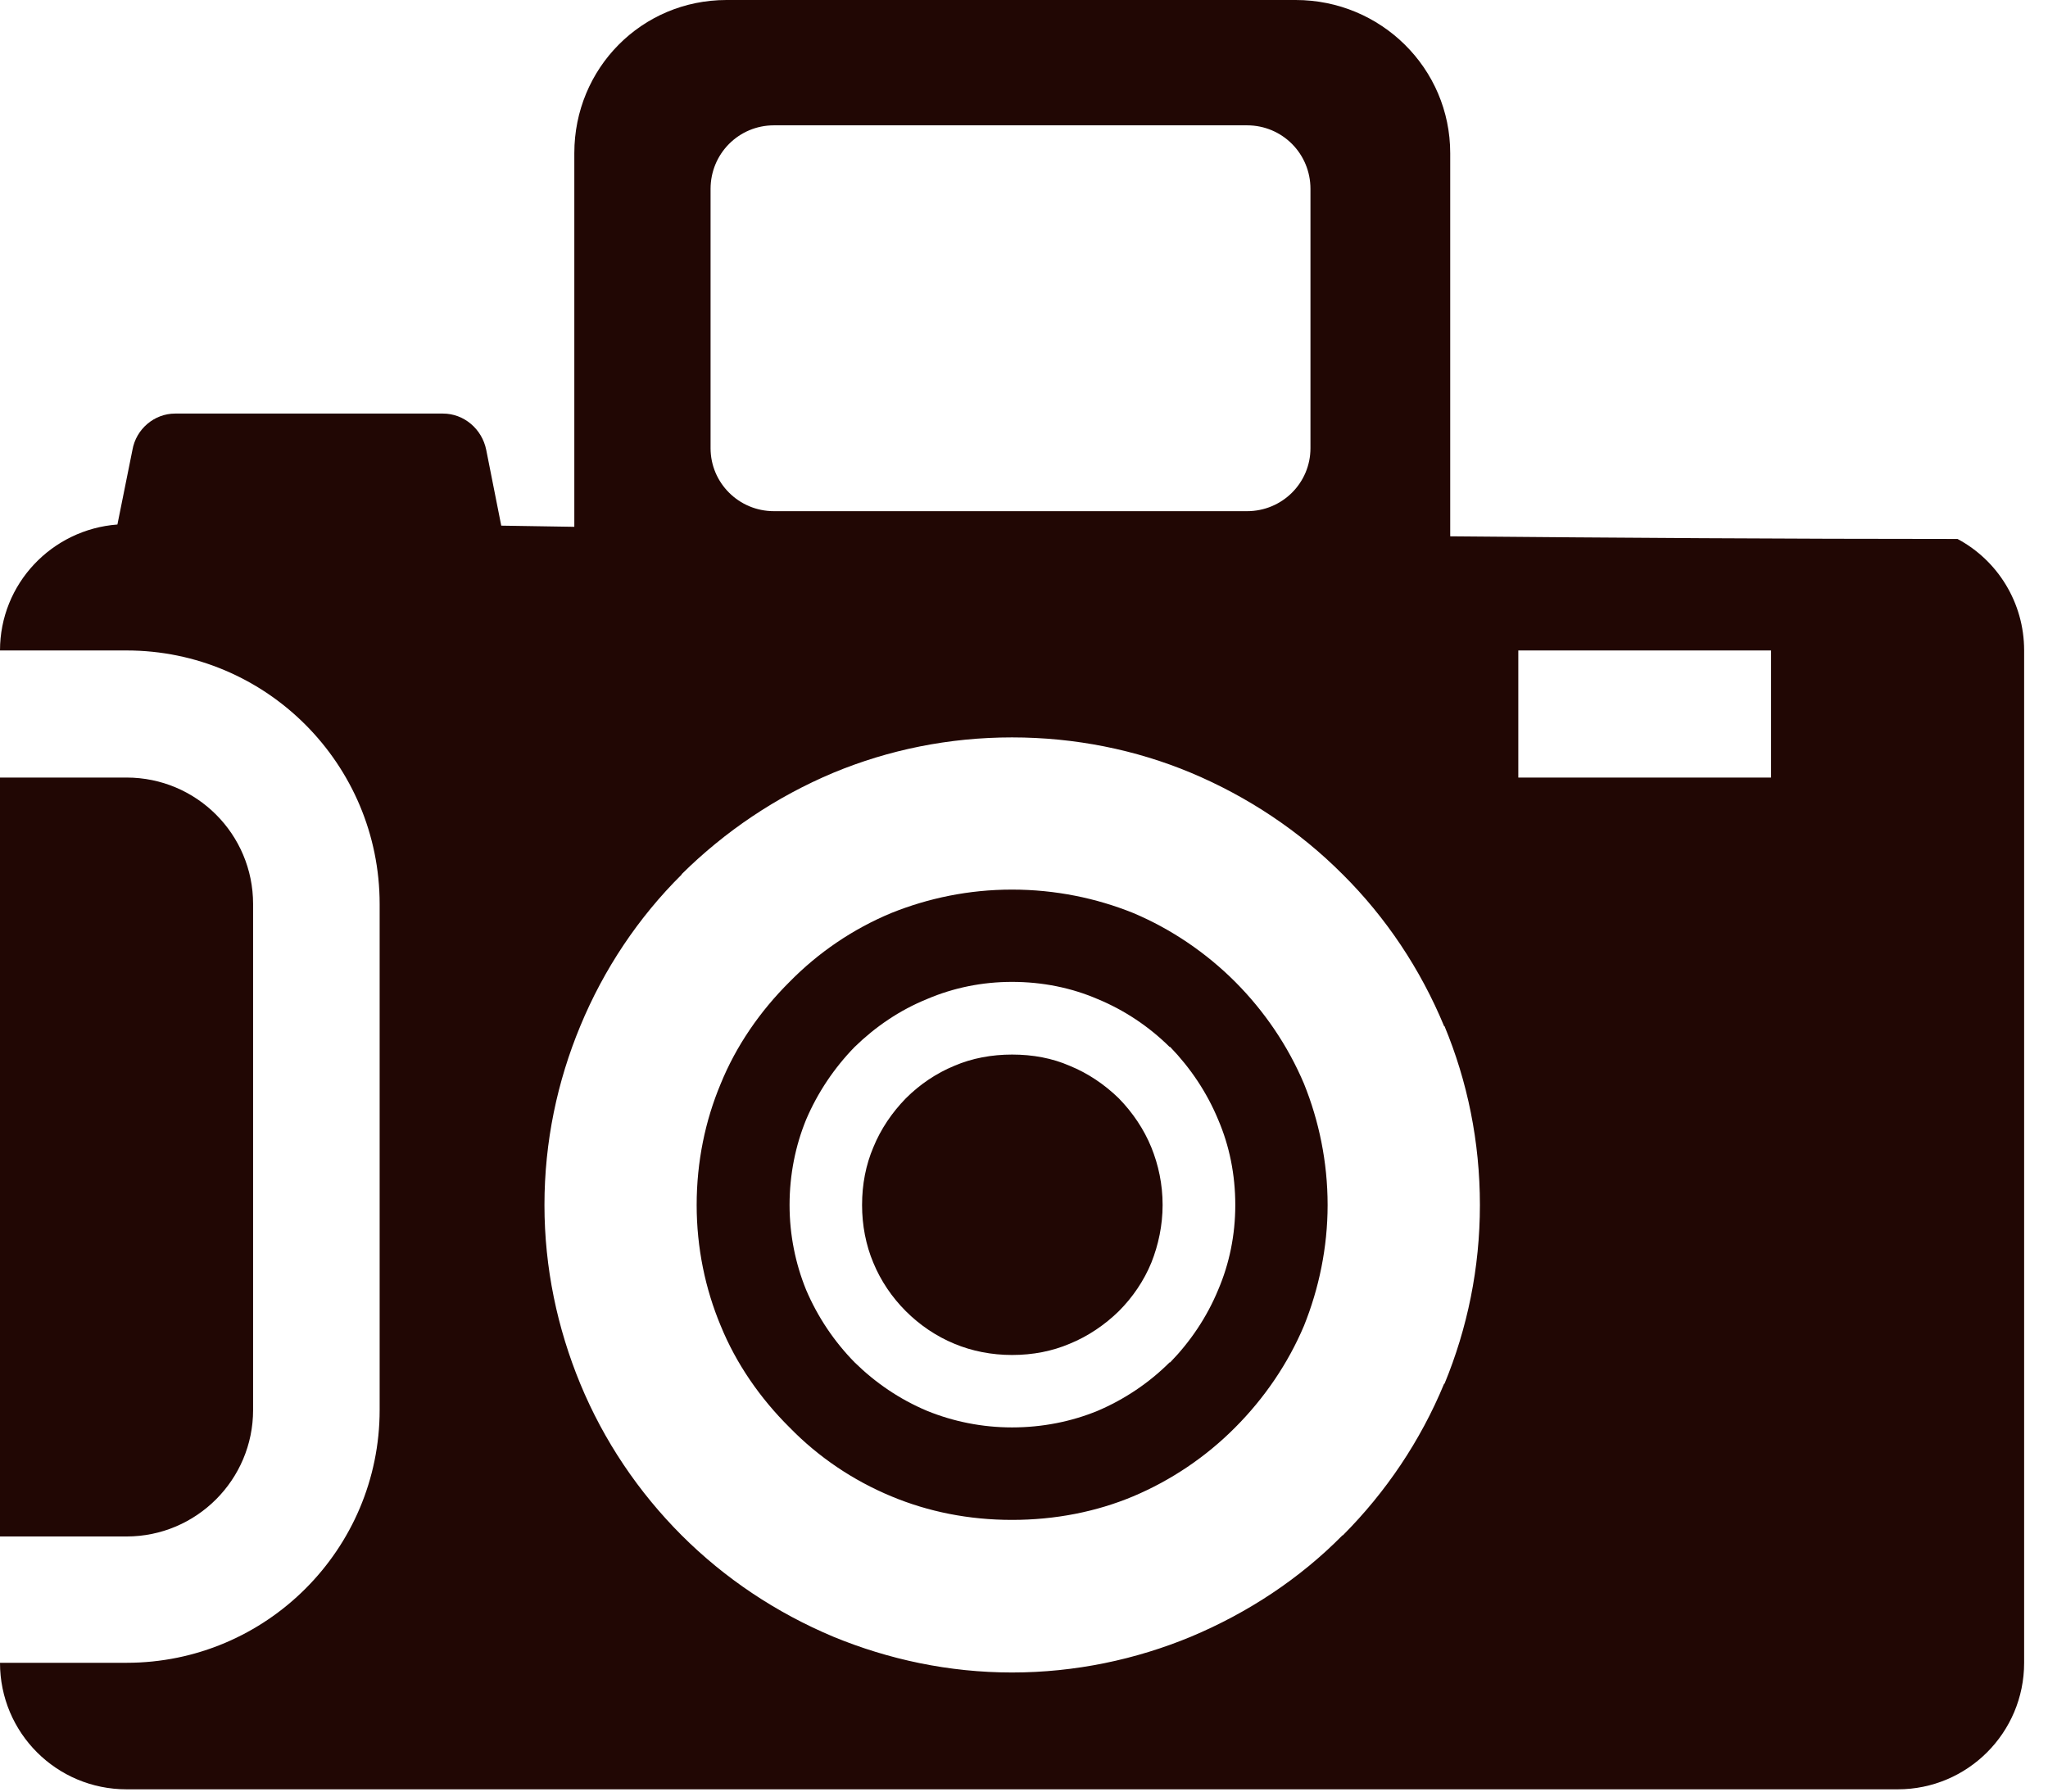 <svg width="72" height="63" viewBox="0 0 72 63" fill="none" xmlns="http://www.w3.org/2000/svg">
<path fill-rule="evenodd" clip-rule="evenodd" d="M4.449 54.029H0V27.342H4.449C6.904 27.342 8.898 29.329 8.898 31.791V49.58C8.898 52.035 6.904 54.029 4.449 54.029ZM17.622 18.484L17.094 15.821C16.947 15.085 16.311 14.543 15.575 14.543H10.845H6.155C5.426 14.543 4.784 15.085 4.656 15.821L4.128 18.444C1.819 18.618 0 20.531 0 22.873H4.449C9.366 22.873 13.347 26.873 13.347 31.791V49.58C13.347 54.477 9.366 58.471 4.449 58.471H0C0 60.934 1.987 62.92 4.449 62.92H66.719C69.168 62.92 71.161 60.934 71.161 58.471V22.873C71.161 21.186 70.225 19.702 68.819 18.952C62.798 18.952 56.857 18.912 50.984 18.859V5.385C50.984 2.401 48.548 0 45.551 0H25.543C22.56 0 20.191 2.401 20.191 5.385V18.525L17.622 18.484ZM62.263 22.873H53.378V27.342H62.263V22.873ZM35.579 34.527C36.65 34.527 37.667 34.735 38.583 35.129C39.54 35.524 40.403 36.106 41.119 36.815H41.139C41.849 37.551 42.43 38.414 42.826 39.371C43.221 40.288 43.428 41.305 43.428 42.374C43.428 43.425 43.221 44.436 42.826 45.357C42.43 46.315 41.849 47.177 41.139 47.907H41.119C40.403 48.623 39.54 49.205 38.583 49.613C37.667 49.988 36.65 50.194 35.579 50.194C34.529 50.194 33.518 49.988 32.595 49.613C31.625 49.205 30.775 48.623 30.046 47.907C29.33 47.178 28.748 46.315 28.34 45.357C27.965 44.435 27.758 43.424 27.758 42.374C27.758 41.305 27.965 40.287 28.34 39.371C28.748 38.414 29.33 37.551 30.046 36.815C30.775 36.106 31.625 35.523 32.595 35.129C33.518 34.735 34.528 34.527 35.579 34.527ZM35.579 25.93C37.794 25.93 39.934 26.365 41.868 27.174C43.876 28.017 45.698 29.235 47.196 30.74L47.21 30.753C48.723 32.258 49.94 34.078 50.77 36.085H50.784C51.587 38.019 52.028 40.139 52.028 42.374C52.028 44.589 51.587 46.71 50.784 48.657H50.77C49.941 50.664 48.723 52.47 47.21 53.989H47.196C45.698 55.508 43.876 56.712 41.868 57.554C39.934 58.357 37.794 58.812 35.579 58.812C33.365 58.812 31.244 58.357 29.297 57.554C27.29 56.711 25.484 55.507 23.965 53.989C22.446 52.469 21.228 50.664 20.399 48.657C19.596 46.71 19.141 44.589 19.141 42.374C19.141 40.14 19.596 38.019 20.399 36.085C21.228 34.078 22.446 32.258 23.965 30.753V30.74C25.484 29.235 27.29 28.017 29.297 27.174C31.244 26.365 33.364 25.93 35.579 25.93ZM43.426 34.527C42.396 33.497 41.171 32.667 39.84 32.105C38.548 31.584 37.104 31.282 35.578 31.282C34.059 31.282 32.634 31.583 31.336 32.105C29.984 32.667 28.767 33.497 27.757 34.527C26.72 35.558 25.877 36.781 25.336 38.113C24.794 39.404 24.492 40.849 24.492 42.374C24.492 43.873 24.793 45.318 25.336 46.616C25.878 47.947 26.72 49.165 27.757 50.194C28.767 51.232 29.985 52.055 31.336 52.617C32.634 53.159 34.059 53.446 35.578 53.446C37.103 53.446 38.548 53.159 39.84 52.617C41.171 52.055 42.396 51.232 43.426 50.194C44.452 49.165 45.282 47.947 45.845 46.616C46.366 45.318 46.674 43.873 46.674 42.374C46.674 40.849 46.366 39.404 45.845 38.113C45.283 36.782 44.453 35.558 43.426 34.527ZM39.333 38.622C38.831 38.134 38.248 37.739 37.606 37.478C36.991 37.21 36.314 37.083 35.579 37.083C34.87 37.083 34.174 37.21 33.552 37.478C32.917 37.739 32.334 38.134 31.846 38.622C31.358 39.123 30.963 39.705 30.702 40.347C30.441 40.963 30.307 41.638 30.307 42.374C30.307 43.084 30.44 43.779 30.702 44.401C30.963 45.037 31.358 45.619 31.846 46.107C32.334 46.595 32.917 46.99 33.552 47.252C34.175 47.513 34.87 47.647 35.579 47.647C36.315 47.647 36.991 47.513 37.606 47.252C38.248 46.99 38.831 46.596 39.333 46.107C39.821 45.619 40.216 45.037 40.477 44.401C40.725 43.779 40.873 43.084 40.873 42.374C40.873 41.638 40.726 40.963 40.477 40.347C40.215 39.705 39.821 39.123 39.333 38.622ZM24.981 6.642C24.981 5.405 25.972 4.407 27.209 4.407H43.841C45.082 4.407 46.071 5.405 46.071 6.642V15.761C46.071 16.979 45.082 17.975 43.841 17.975H27.209C25.972 17.975 24.981 16.978 24.981 15.761V6.642Z" fill="#210704"/>
</svg>
